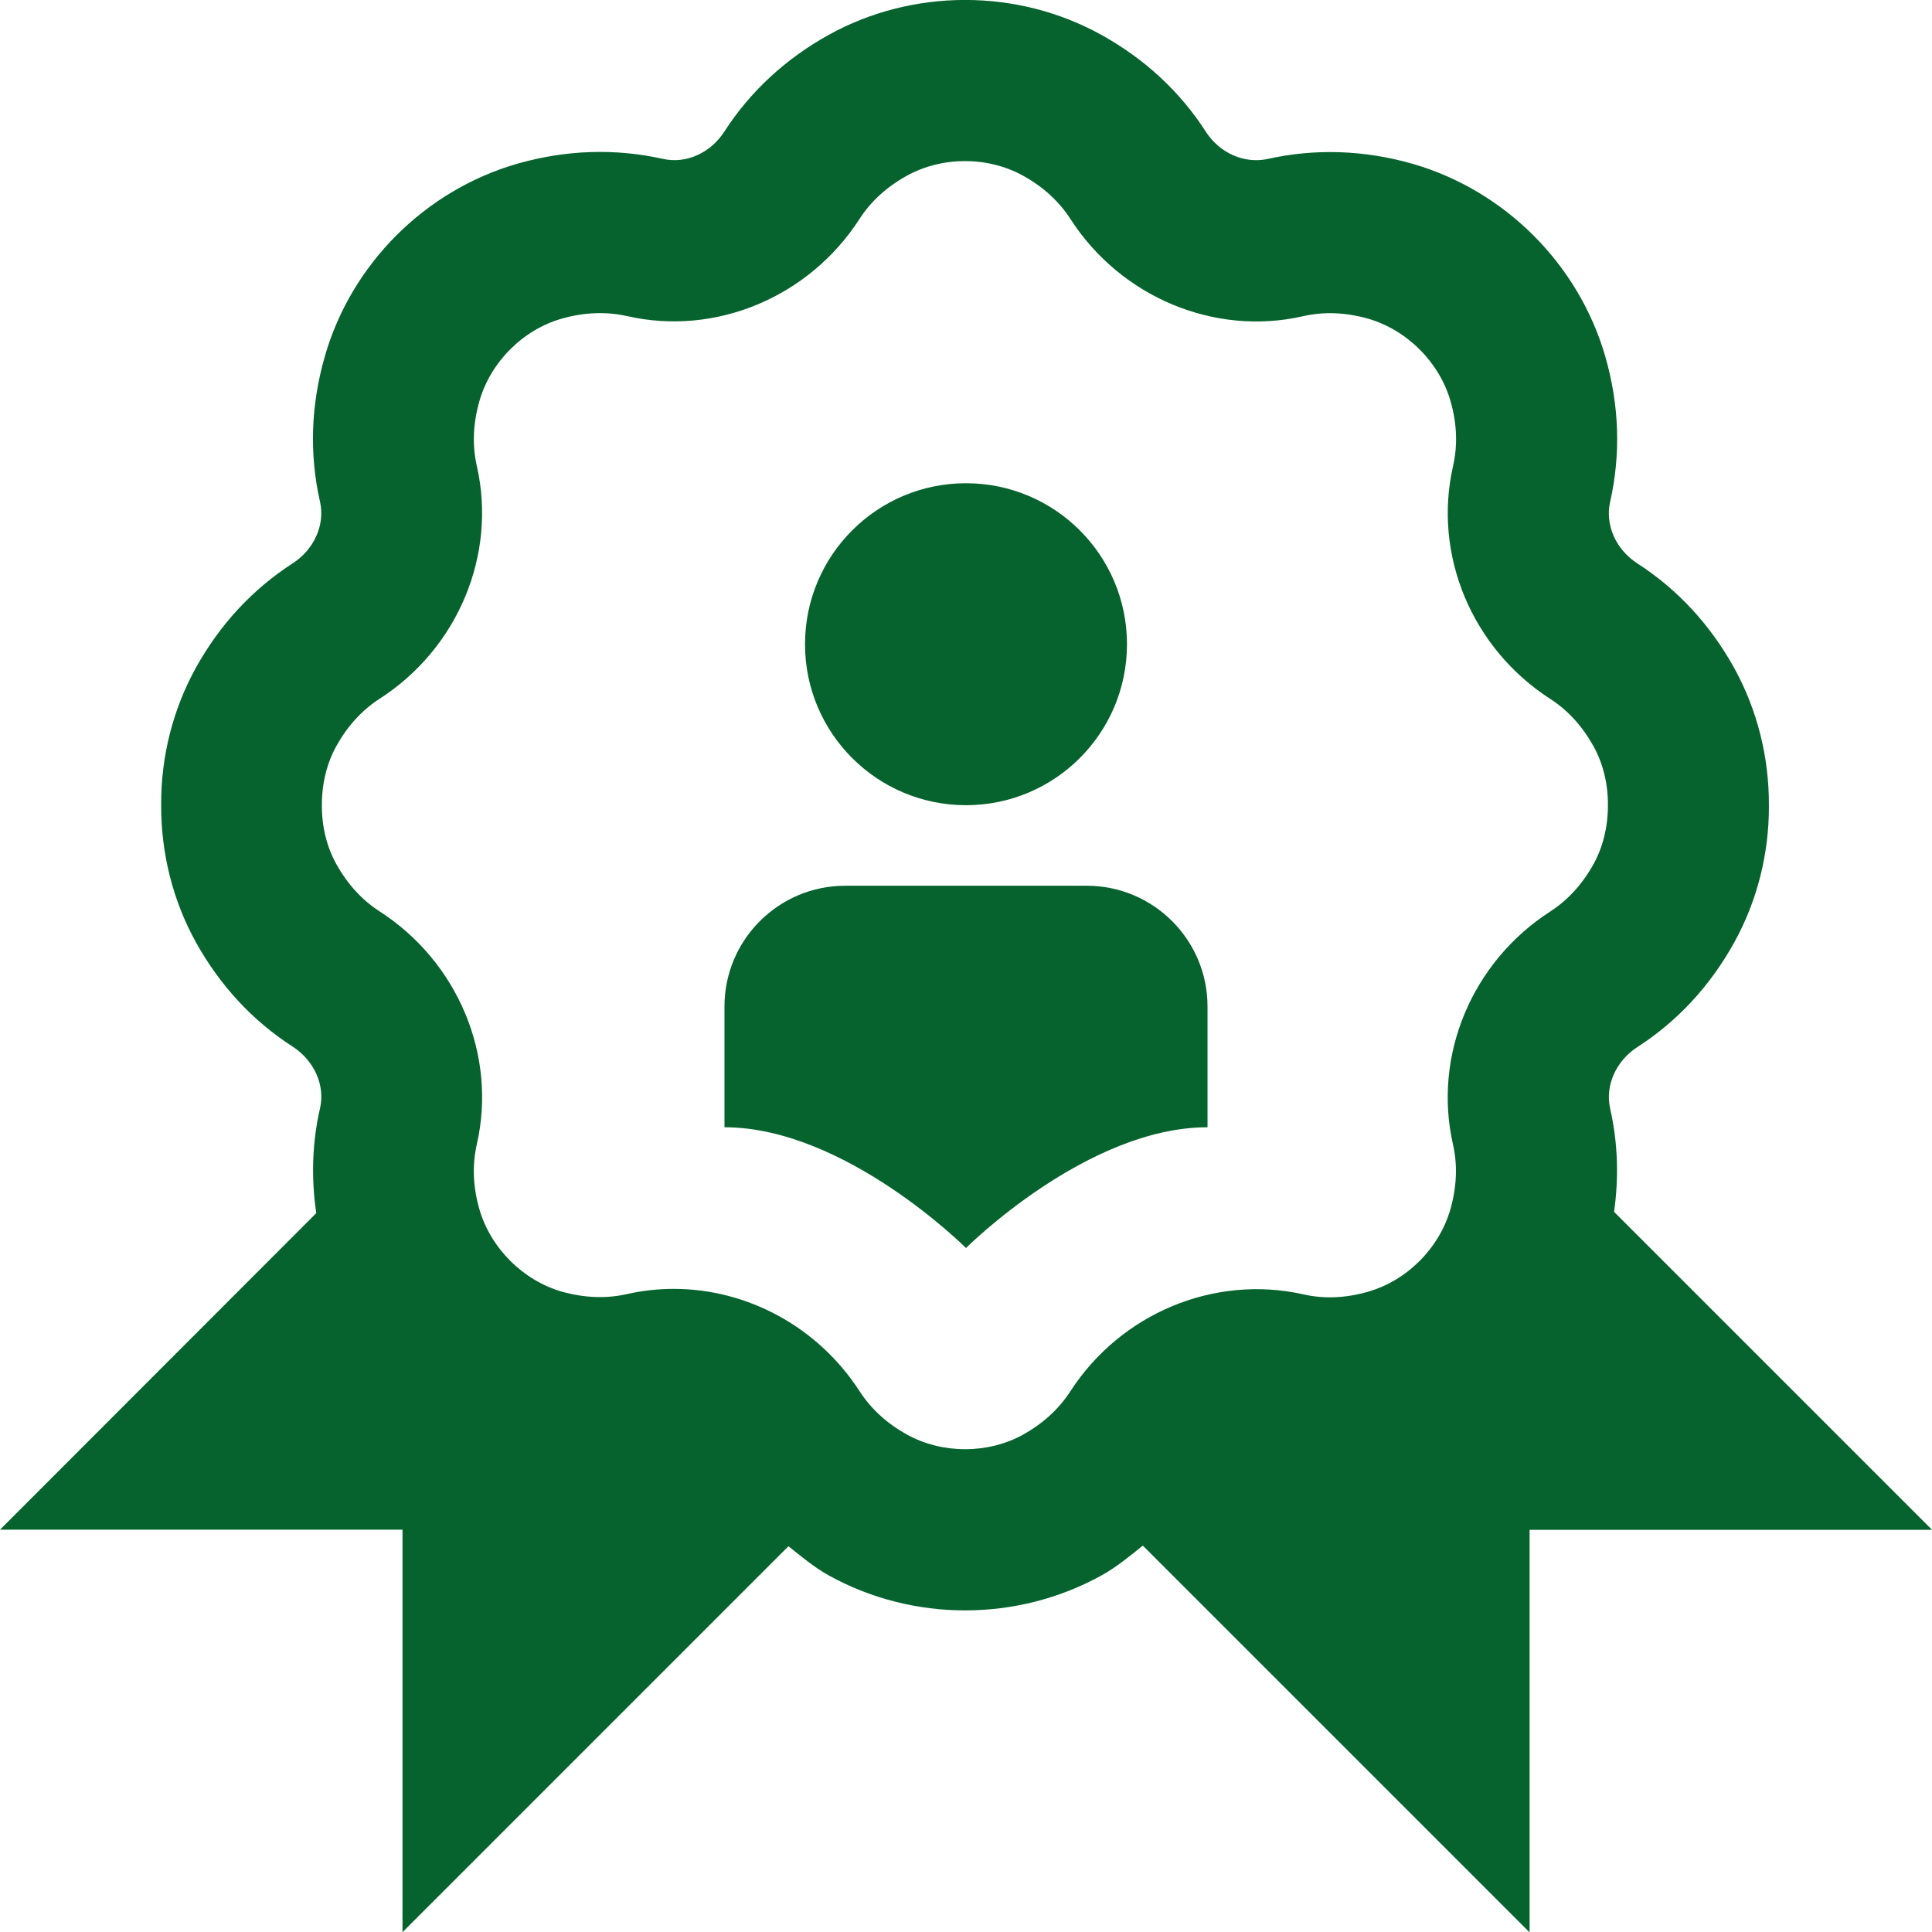 <?xml version="1.0" encoding="UTF-8"?>
<svg id="Capa_2" data-name="Capa 2" xmlns="http://www.w3.org/2000/svg" viewBox="0 0 209.9 209.93">
  <defs>
    <style>
      .cls-1 {
        fill: #06632d;
        stroke-width: 0px;
      }
    </style>
  </defs>
  <g id="Capa_1-2" data-name="Capa 1">
    <path class="cls-1" d="M175.36,131.65c.53-3.77.41-7.52-.43-11.22-.56-2.48.63-5.17,2.97-6.68,4.36-2.81,7.89-6.63,10.51-11.35,2.49-4.5,3.8-9.67,3.77-14.87.03-5.28-1.28-10.45-3.77-14.96h0c-2.62-4.72-6.16-8.54-10.51-11.35-2.34-1.51-3.54-4.19-2.97-6.69,1.17-5.19,1-10.49-.52-15.78-2.89-10.04-10.91-18.06-20.96-20.96-5.3-1.5-10.6-1.67-15.77-.51-2.51.52-5.17-.64-6.68-2.98-2.81-4.36-6.62-7.89-11.34-10.51-9.13-5.06-20.49-5.06-29.63,0-4.71,2.62-8.52,6.15-11.33,10.5-1.51,2.34-4.16,3.54-6.69,2.97-5.16-1.15-10.47-.99-15.78.52-10.04,2.88-18.07,10.91-20.94,20.94-1.52,5.3-1.7,10.62-.52,15.8.56,2.48-.63,5.17-2.97,6.68-4.36,2.82-7.9,6.63-10.52,11.35-2.49,4.5-3.8,9.67-3.77,14.87-.03,5.28,1.28,10.45,3.78,14.96,2.62,4.71,6.16,8.53,10.51,11.33,2.34,1.52,3.54,4.2,2.97,6.69-.86,3.75-.97,7.57-.41,11.4L0,166.19h43.73v43.73l41.93-41.93c1.4,1.11,2.76,2.27,4.38,3.17,4.57,2.53,9.69,3.8,14.81,3.8s10.25-1.27,14.82-3.8c1.66-.92,3.06-2.09,4.49-3.24l42.02,42.02v-43.73h43.73l-34.55-34.55ZM111.18,155.85c-3.83,2.13-8.81,2.13-12.66,0-2.17-1.21-3.89-2.78-5.13-4.7-4.53-7.01-12.22-11.12-20.18-11.12-1.69,0-3.39.18-5.08.56-2.27.52-4.66.42-7.09-.26-4.22-1.22-7.74-4.73-8.96-8.96-.7-2.43-.79-4.81-.27-7.08,2.19-9.63-2.06-19.78-10.56-25.27-1.92-1.23-3.49-2.96-4.7-5.12-1.05-1.89-1.6-4.1-1.58-6.48,0-2.3.54-4.51,1.58-6.38,1.21-2.17,2.78-3.89,4.7-5.13,8.5-5.47,12.74-15.63,10.56-25.26-.52-2.27-.42-4.64.28-7.09,1.21-4.22,4.72-7.74,8.94-8.94,2.44-.7,4.84-.78,7.09-.28,9.61,2.2,19.77-2.04,25.26-10.55,1.24-1.92,2.96-3.49,5.13-4.69,3.84-2.13,8.82-2.13,12.66,0,2.18,1.21,3.9,2.79,5.13,4.7,5.48,8.5,15.66,12.74,25.25,10.56,2.28-.53,4.66-.42,7.08.26,4.22,1.22,7.75,4.73,8.96,8.96.7,2.42.79,4.81.27,7.08-2.19,9.63,2.05,19.78,10.56,25.27,1.91,1.23,3.48,2.95,4.69,5.12,1.05,1.89,1.6,4.1,1.58,6.48,0,2.3-.54,4.51-1.58,6.38-1.21,2.17-2.78,3.89-4.7,5.13-8.5,5.48-12.74,15.64-10.56,25.26.52,2.28.42,4.66-.28,7.1-1.21,4.22-4.73,7.74-8.95,8.94-2.43.7-4.81.8-7.08.27-9.62-2.13-19.77,2.06-25.26,10.56-1.24,1.91-2.96,3.49-5.13,4.69h.02ZM131.19,122.47c-13.12,0-26.24,13.12-26.24,13.12,0,0-13.12-13.12-26.24-13.12v-13.12c0-7.24,5.88-13.12,13.12-13.12h26.24c7.24,0,13.12,5.88,13.12,13.12v13.12ZM87.46,69.99c0-9.66,7.83-17.49,17.49-17.49s17.49,7.83,17.49,17.49-7.83,17.49-17.49,17.49-17.49-7.83-17.49-17.49Z"/>
  </g>
</svg>